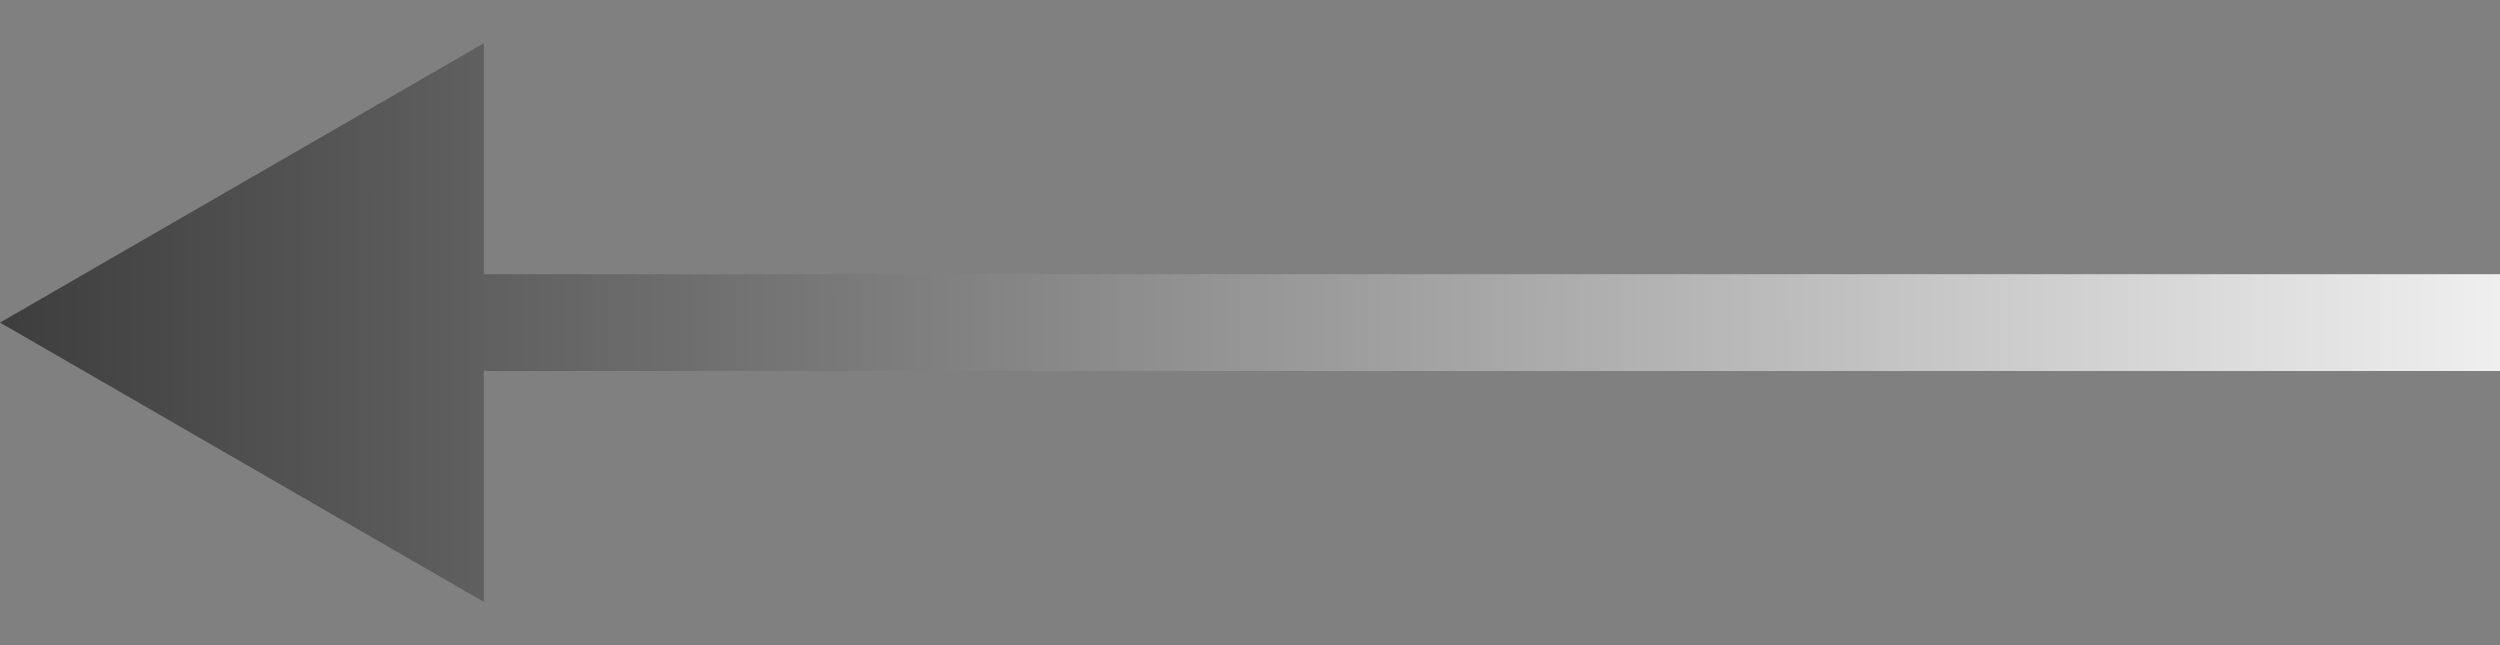 <?xml version="1.0" encoding="UTF-8"?> <svg xmlns="http://www.w3.org/2000/svg" width="31" height="8" viewBox="0 0 31 8" fill="none"><rect x="0" y="0" width="31" height="8" fill="#808080" stroke="none"/><path d="M0 4L6 7.464V0.536L0 4ZM31 4V3.4L5.4 3.4V4V4.6L31 4.6V4Z" fill="url(#paint0_linear_8028_811)"></path><defs><linearGradient id="paint0_linear_8028_811" x1="31" y1="3.5" x2="-2.66" y2="3.517" gradientUnits="userSpaceOnUse"><stop stop-color="#EFEFEF"></stop><stop offset="1" stop-color="#2E2E2E"></stop></linearGradient></defs></svg> 